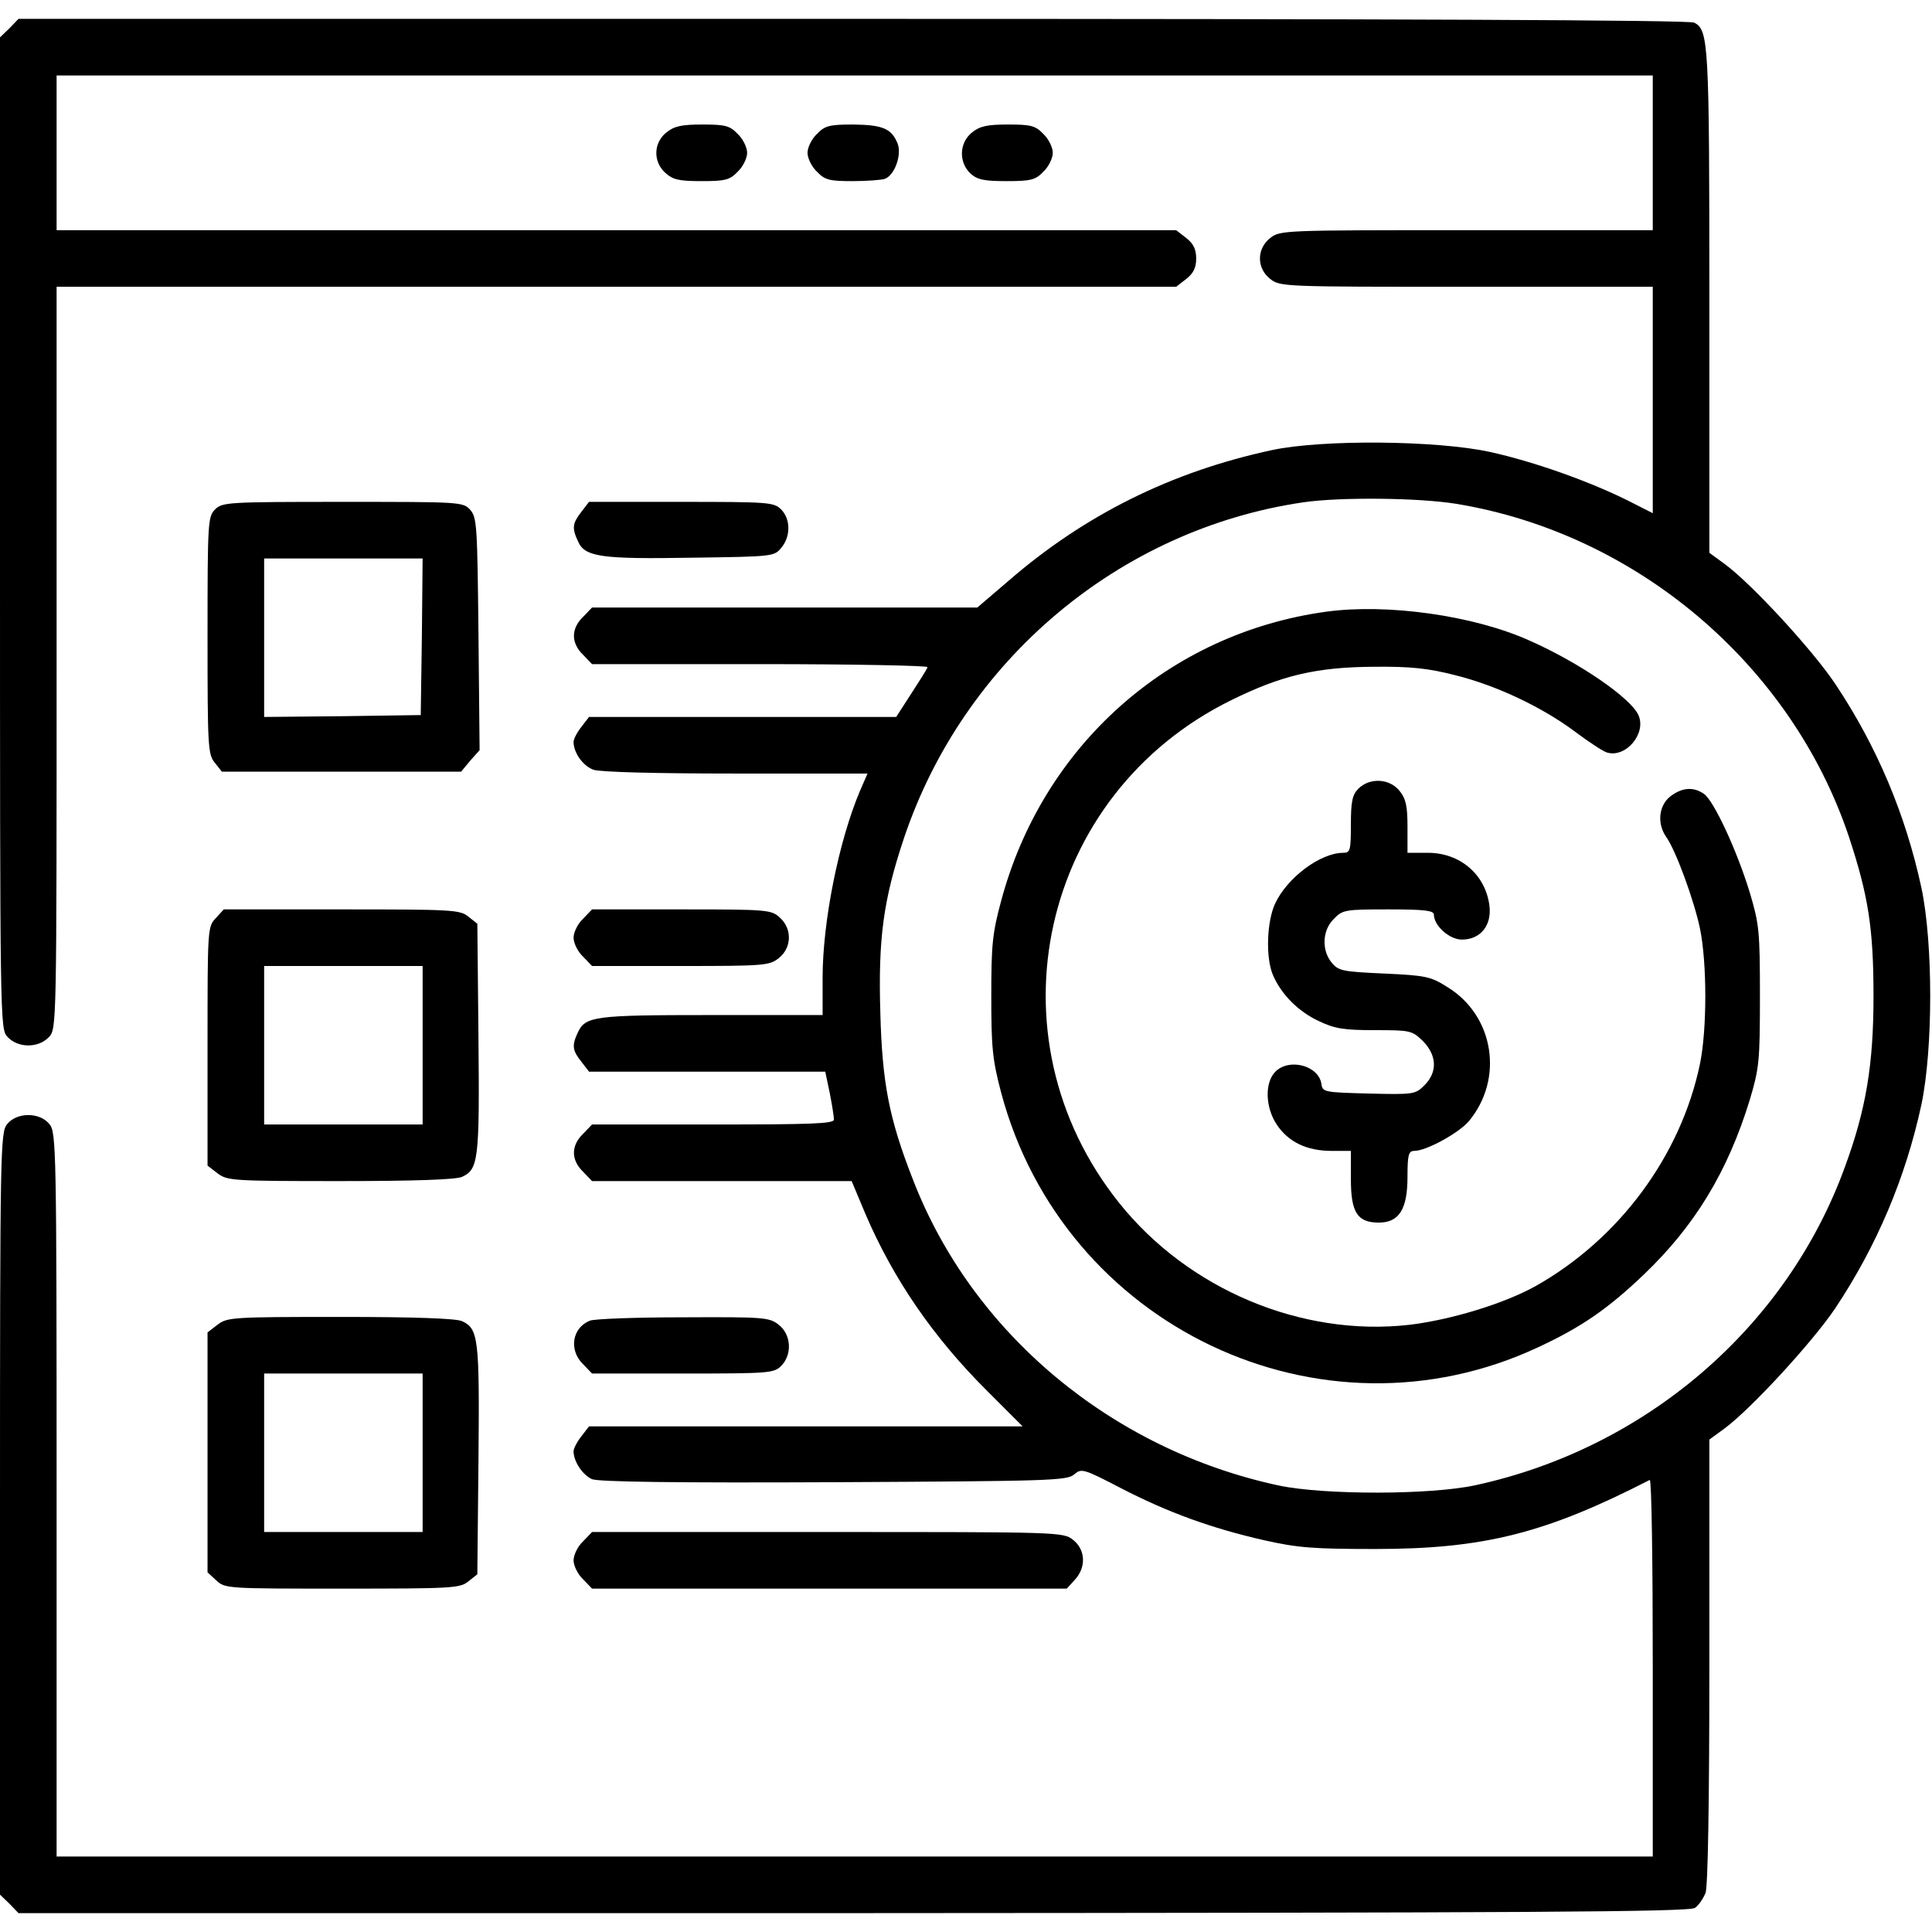 <?xml version="1.0" standalone="no"?>
<!DOCTYPE svg PUBLIC "-//W3C//DTD SVG 20010904//EN"
 "http://www.w3.org/TR/2001/REC-SVG-20010904/DTD/svg10.dtd">
<svg version="1.0" xmlns="http://www.w3.org/2000/svg"
 width="512pt" height="512pt" viewBox="0 0 512 512"
 preserveAspectRatio="xMidYMid meet">

<g transform="translate(0,512) scale(0.1,-0.1)"
fill="#000000" stroke="none">
<path d="M25 5045 l-25 -24 0 -1314 c0 -1308 0 -1313 20 -1335 28 -30 82 -30
110 0 20 22 20 29 20 1005 l0 983 1484 0 1483 0 27 21 c19 15 26 30 26 54 0
24 -7 39 -26 54 l-27 21 -1483 0 -1484 0 0 205 0 205 2115 0 2115 0 0 -205 0
-205 -494 0 c-484 0 -494 0 -520 -21 -36 -28 -36 -80 0 -108 26 -21 36 -21
520 -21 l494 0 0 -300 0 -300 -67 34 c-103 51 -246 102 -363 128 -140 31 -446
34 -580 5 -265 -57 -495 -171 -697 -346 l-83 -71 -510 0 -511 0 -24 -25 c-32
-31 -32 -69 0 -100 l24 -25 446 0 c246 0 445 -4 443 -8 -1 -5 -21 -36 -43 -70
l-40 -62 -407 0 -407 0 -20 -26 c-12 -15 -21 -33 -21 -40 0 -29 25 -64 53 -74
19 -6 161 -10 378 -10 l348 0 -20 -46 c-56 -132 -99 -346 -99 -495 l0 -99
-295 0 c-311 0 -334 -3 -354 -47 -16 -34 -14 -47 10 -77 l20 -26 313 0 313 0
12 -57 c6 -31 11 -62 11 -70 0 -11 -60 -13 -320 -13 l-321 0 -24 -25 c-32 -31
-32 -69 0 -100 l24 -25 344 0 344 0 36 -86 c74 -173 180 -328 324 -471 l93
-93 -574 0 -575 0 -20 -26 c-12 -15 -21 -33 -21 -40 0 -27 24 -63 49 -74 18
-7 215 -10 643 -8 570 3 617 4 635 21 19 16 24 15 124 -37 124 -64 239 -106
380 -138 89 -20 131 -23 294 -23 288 0 452 42 727 183 5 2 8 -222 8 -497 l0
-501 -2115 0 -2115 0 0 959 c0 922 -1 960 -19 982 -26 32 -86 32 -112 0 -18
-22 -19 -61 -19 -1033 l0 -1009 25 -24 24 -25 2213 0 c1800 1 2216 3 2230 14
10 7 22 25 28 40 6 18 10 233 10 614 l0 587 41 30 c70 52 231 227 292 317 110
165 187 346 229 541 31 148 31 428 0 574 -42 195 -118 375 -228 540 -60 90
-222 266 -293 318 l-41 30 0 666 c0 687 -2 719 -40 739 -12 7 -807 10 -2230
10 l-2211 0 -24 -25z m3833 -1260 c478 -78 889 -426 1042 -883 51 -155 65
-241 65 -422 0 -182 -20 -301 -76 -453 -154 -424 -527 -745 -979 -843 -120
-26 -400 -26 -520 -1 -444 95 -814 404 -971 812 -63 161 -81 255 -86 440 -6
198 8 300 62 462 158 473 572 821 1060 892 98 14 303 12 403 -4z"/>
<path d="M3515 3499 c-417 -57 -752 -355 -862 -767 -23 -85 -26 -116 -26 -252
0 -135 3 -168 26 -255 165 -621 848 -945 1424 -675 114 53 185 102 280 193
135 129 222 273 280 462 25 84 27 102 27 275 0 173 -2 191 -27 275 -35 114
-95 242 -121 261 -29 20 -59 17 -90 -7 -30 -24 -35 -71 -11 -106 26 -36 74
-168 90 -243 19 -92 19 -268 0 -360 -51 -244 -215 -464 -435 -588 -84 -47
-226 -90 -336 -103 -285 -32 -585 94 -768 323 -353 441 -210 1084 298 1333
132 65 224 87 376 88 98 1 145 -4 215 -22 110 -27 232 -85 319 -150 36 -27 74
-52 84 -55 50 -16 106 50 84 99 -21 46 -158 140 -290 198 -147 66 -376 98
-537 76z"/>
<path d="M3600 3030 c-16 -16 -20 -33 -20 -95 0 -69 -2 -75 -20 -75 -61 0
-149 -66 -181 -135 -22 -48 -25 -142 -6 -188 22 -52 68 -98 122 -123 42 -20
66 -24 148 -24 95 0 99 -1 128 -29 37 -38 39 -82 4 -117 -24 -24 -28 -25 -147
-22 -119 3 -123 4 -126 25 -7 49 -85 70 -122 33 -29 -29 -27 -95 4 -141 31
-46 80 -69 145 -69 l51 0 0 -75 c0 -88 17 -115 74 -115 54 0 76 36 76 121 0
59 3 69 18 69 32 0 117 47 144 78 94 112 68 280 -56 356 -44 28 -57 31 -168
36 -110 5 -121 7 -139 29 -27 33 -25 86 6 116 23 24 30 25 145 25 95 0 120 -3
120 -14 0 -29 41 -66 74 -66 50 0 80 38 73 91 -11 82 -78 139 -163 139 l-54 0
0 69 c0 54 -4 74 -21 95 -26 33 -79 36 -109 6z"/>
<path d="M1766 4769 c-34 -27 -36 -77 -3 -107 20 -18 35 -22 96 -22 63 0 75 3
96 25 14 13 25 36 25 50 0 14 -11 37 -25 50 -21 22 -33 25 -93 25 -55 0 -75
-4 -96 -21z"/>
<path d="M2165 4765 c-14 -13 -25 -36 -25 -50 0 -14 11 -37 25 -50 21 -22 33
-25 94 -25 38 0 77 3 86 6 26 10 45 63 34 93 -16 40 -39 50 -117 51 -64 0 -76
-3 -97 -25z"/>
<path d="M2576 4769 c-34 -27 -36 -79 -4 -109 18 -16 35 -20 95 -20 65 0 77 3
98 25 14 13 25 36 25 50 0 14 -11 37 -25 50 -21 22 -33 25 -93 25 -55 0 -75
-4 -96 -21z"/>
<path d="M570 3770 c-19 -19 -20 -33 -20 -334 0 -294 1 -315 19 -337 l19 -24
317 0 317 0 24 29 25 28 -3 308 c-3 286 -4 309 -22 329 -19 21 -27 21 -338 21
-305 0 -319 -1 -338 -20z m548 -337 l-3 -208 -207 -3 -208 -2 0 210 0 210 210
0 210 0 -2 -207z"/>
<path d="M1541 3764 c-24 -31 -26 -43 -9 -79 18 -41 61 -47 301 -43 216 3 219
3 238 27 25 30 24 76 -1 101 -19 19 -33 20 -264 20 l-245 0 -20 -26z"/>
<path d="M572 2687 c-22 -23 -22 -29 -22 -339 l0 -317 26 -20 c26 -20 38 -21
325 -21 200 0 306 4 323 11 44 20 47 45 44 368 l-3 303 -24 19 c-22 18 -43 19
-335 19 l-313 0 -21 -23z m548 -337 l0 -210 -210 0 -210 0 0 210 0 210 210 0
210 0 0 -210z"/>
<path d="M1545 2685 c-14 -13 -25 -36 -25 -50 0 -14 11 -37 25 -50 l24 -25
234 0 c222 0 236 1 261 21 34 27 36 77 3 107 -23 21 -31 22 -261 22 l-237 0
-24 -25z"/>
<path d="M576 1609 l-26 -20 0 -318 0 -318 23 -21 c23 -22 29 -22 334 -22 291
0 312 1 334 19 l24 19 3 303 c3 323 0 348 -44 368 -17 7 -123 11 -323 11 -287
0 -299 -1 -325 -21z m544 -339 l0 -210 -210 0 -210 0 0 210 0 210 210 0 210 0
0 -210z"/>
<path d="M1563 1620 c-47 -19 -56 -78 -18 -115 l24 -25 241 0 c227 0 241 1
260 20 30 30 27 83 -6 109 -25 20 -39 21 -253 20 -124 0 -236 -4 -248 -9z"/>
<path d="M1545 1035 c-14 -13 -25 -36 -25 -50 0 -14 11 -37 25 -50 l24 -25
629 0 629 0 21 23 c31 33 29 80 -4 106 -26 21 -35 21 -651 21 l-624 0 -24 -25z"/>
</g>
</svg>
